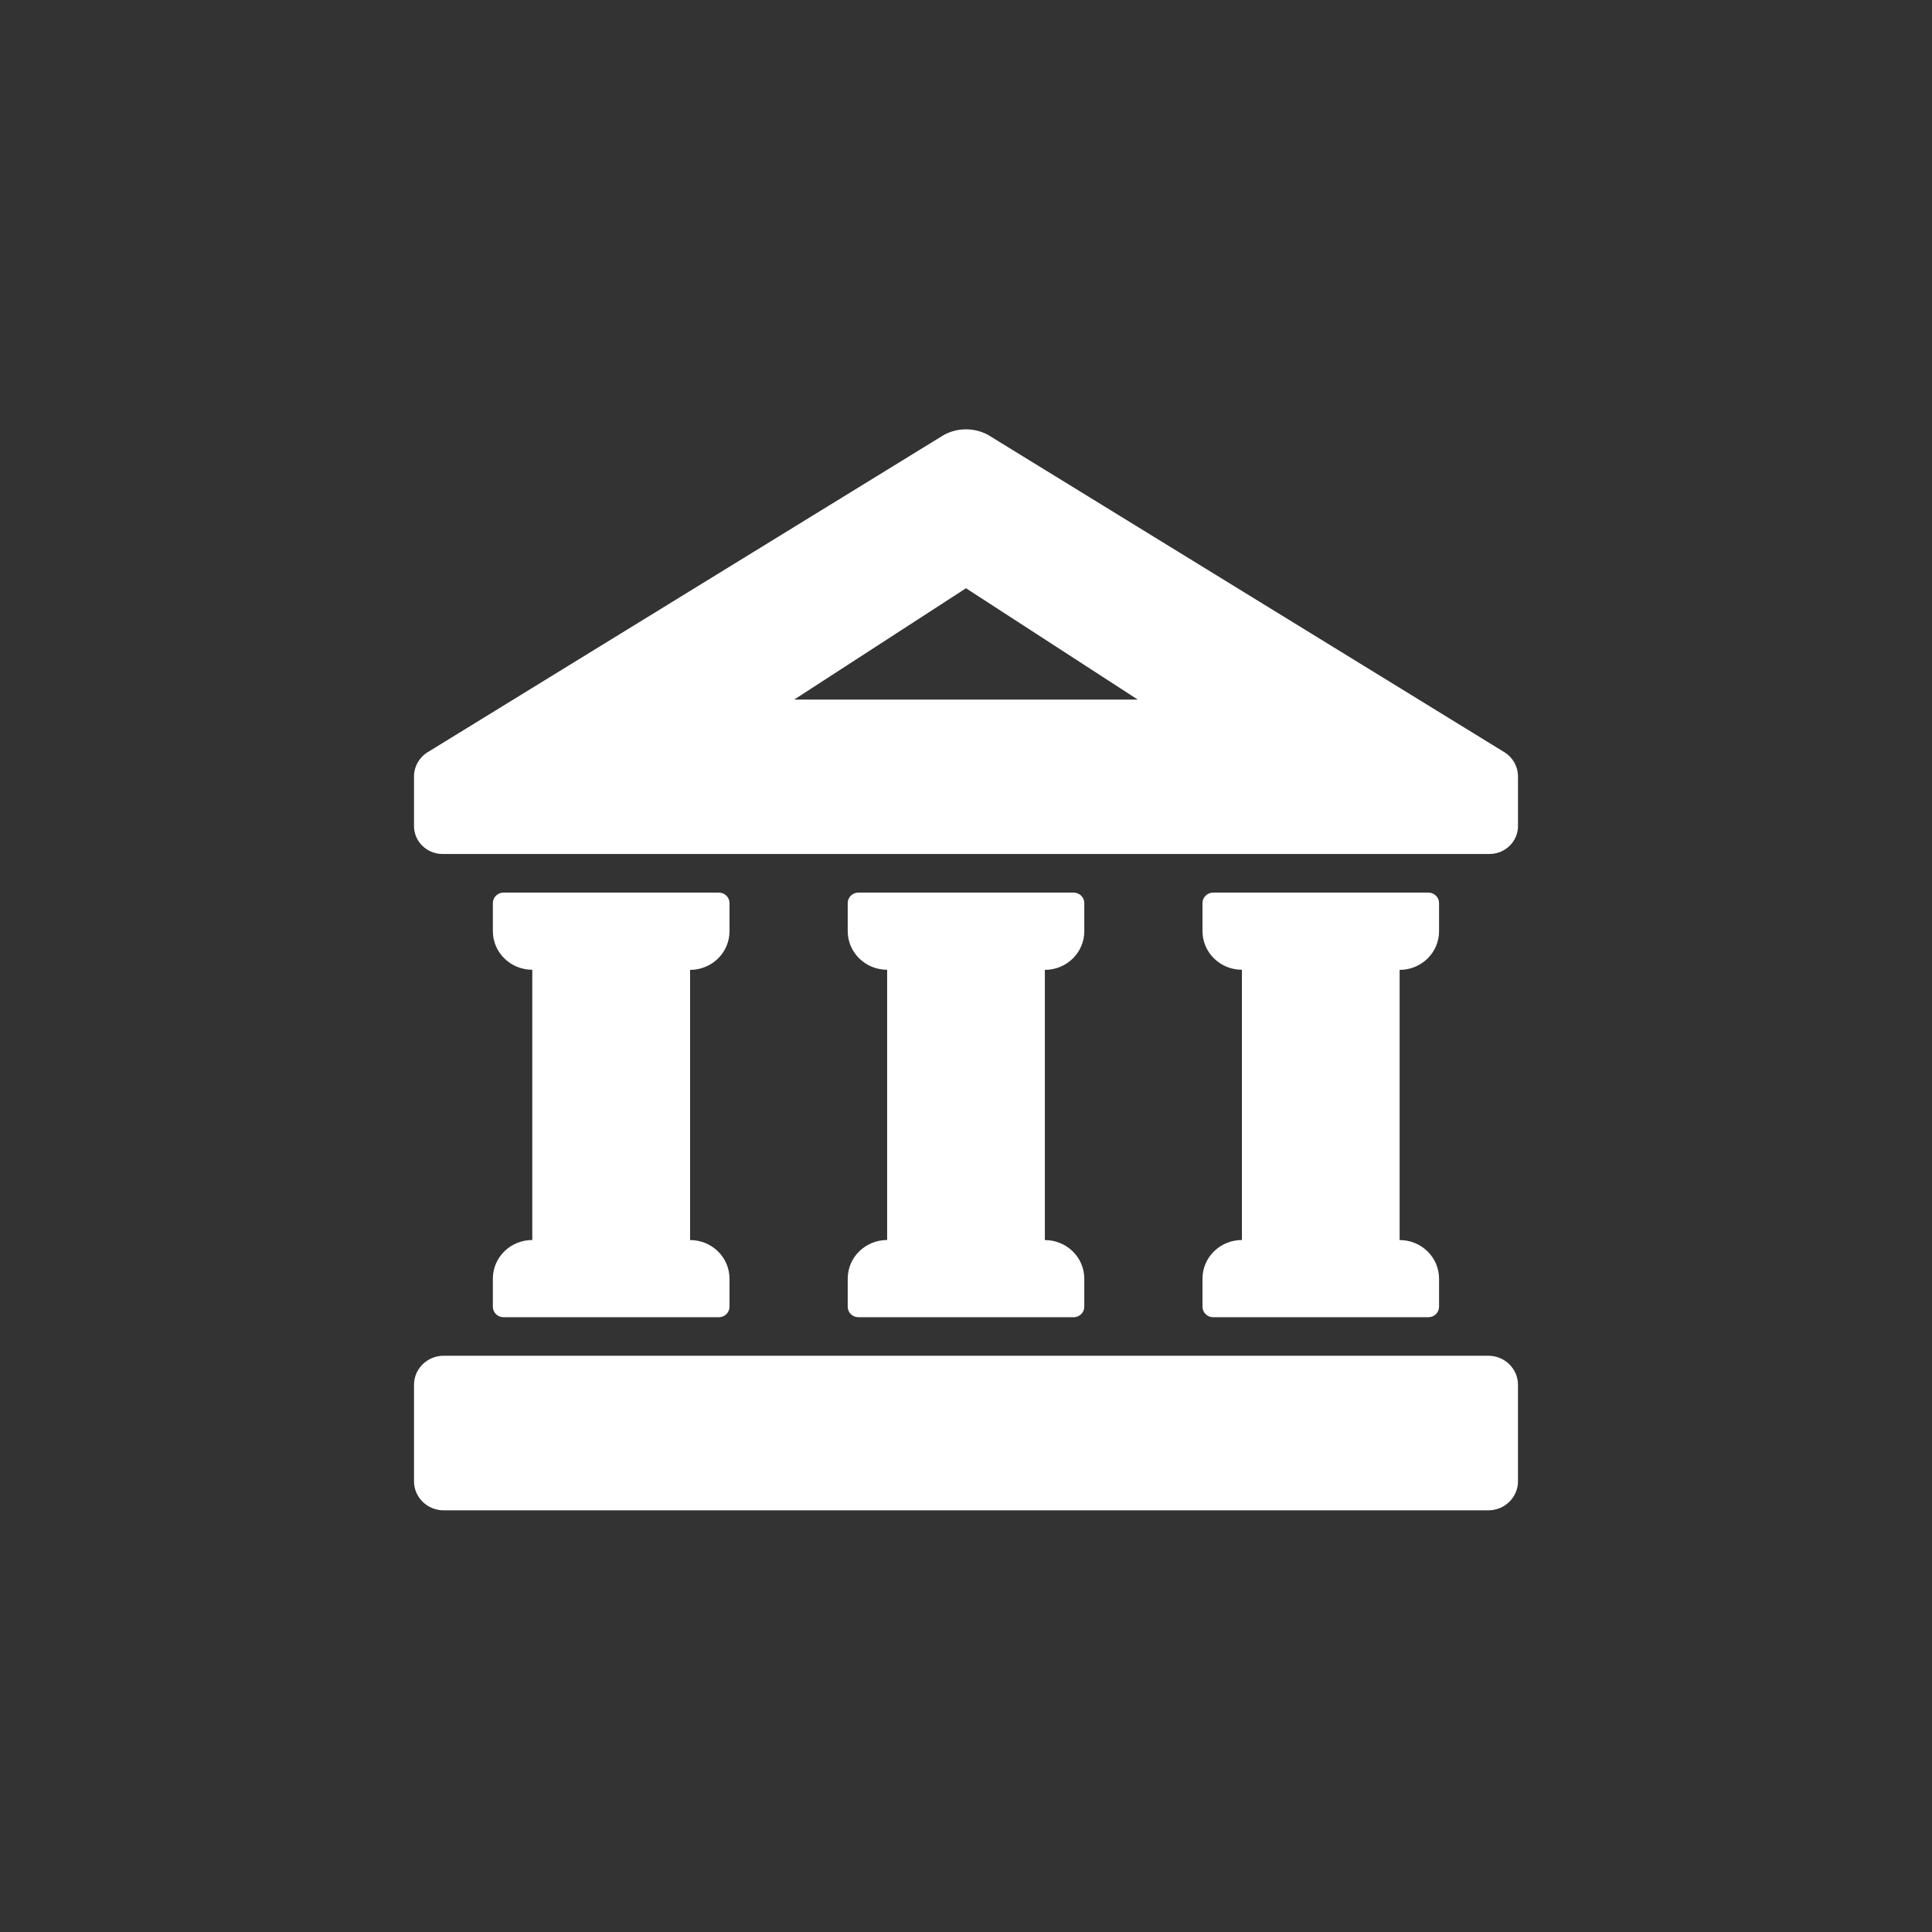 <?xml version="1.0" encoding="UTF-8"?>
<svg width="252px" height="252px" viewBox="0 0 252 252" version="1.1" xmlns="http://www.w3.org/2000/svg" xmlns:xlink="http://www.w3.org/1999/xlink">
    <rect x="0" y="0" width="252" height="252" fill="#333333" stroke="none"/>
    <!-- Generator: Sketch 59.1 (86144) - https://sketch.com -->
    <title>Artboard Copy</title>
    <desc>Created with Sketch.</desc>
    <g id="Artboard-Copy" stroke="none" stroke-width="1" fill="none" fill-rule="evenodd">
        <g id="Forme-1101" transform="translate(54, 55.5)" fill="#FFFFFF">
            <path d="M143.998,125.131 L143.998,137.712 C143.998,139.8 142.272,141.494 140.14,141.5 L3.871,141.5 C1.734,141.5 0.002,139.804 0.002,137.712 L0.002,125.124 C0.002,123.032 1.734,121.336 3.871,121.336 L140.151,121.336 C142.281,121.348 144.001,123.044 143.998,125.131 Z M142.036,42.498 L74.854,1.212 C73.076,0.263 70.927,0.263 69.148,1.212 L1.971,42.498 C0.744,43.17 -0.011,44.443 0.001,45.819 L0.001,52.157 C-0.047,54.17 1.579,55.84 3.634,55.888 L140.368,55.888 C141.355,55.865 142.292,55.459 142.972,54.759 C143.653,54.059 144.022,53.123 143.999,52.157 L143.999,45.819 C144.01,44.445 143.259,43.173 142.036,42.498 Z M49.59,35.748 L72,21.228 L94.399,35.748 L49.59,35.748 Z M39.762,60.926 L11.679,60.926 C10.91,60.926 10.287,61.535 10.286,62.287 L10.286,65.955 C10.286,68.736 12.589,70.991 15.429,70.991 L15.429,106.24 C12.589,106.24 10.286,108.495 10.286,111.276 L10.286,114.948 C10.286,115.701 10.91,116.311 11.679,116.311 L39.762,116.311 C40.53,116.31 41.153,115.7 41.153,114.948 L41.153,111.282 C41.154,109.946 40.612,108.665 39.648,107.72 C38.683,106.776 37.374,106.245 36.01,106.246 L36.01,71.006 C37.374,71.006 38.682,70.476 39.647,69.531 C40.612,68.587 41.153,67.306 41.153,65.97 L41.153,62.296 C41.155,61.933 41.009,61.585 40.748,61.328 C40.487,61.07 40.132,60.926 39.762,60.926 L39.762,60.926 Z M86.045,60.926 L57.964,60.926 C57.595,60.926 57.241,61.069 56.98,61.325 C56.72,61.58 56.573,61.926 56.573,62.287 L56.573,65.955 C56.573,67.291 57.114,68.571 58.078,69.516 C59.042,70.46 60.35,70.991 61.714,70.991 L61.714,106.24 C60.35,106.24 59.042,106.77 58.077,107.715 C57.113,108.659 56.572,109.94 56.573,111.276 L56.573,114.948 C56.573,115.309 56.719,115.656 56.98,115.912 C57.24,116.168 57.594,116.311 57.964,116.311 L86.036,116.311 C86.806,116.311 87.429,115.701 87.429,114.948 L87.429,111.282 C87.43,109.946 86.888,108.665 85.923,107.721 C84.959,106.776 83.65,106.246 82.286,106.246 L82.286,71.006 C85.126,71.006 87.429,68.751 87.429,65.97 L87.429,62.296 C87.431,61.933 87.285,61.585 87.023,61.327 C86.762,61.07 86.407,60.926 86.036,60.926 L86.045,60.926 Z M132.33,60.926 L104.238,60.926 C103.869,60.926 103.515,61.069 103.255,61.325 C102.994,61.58 102.847,61.926 102.847,62.287 L102.847,65.955 C102.847,67.291 103.388,68.572 104.353,69.517 C105.318,70.461 106.626,70.991 107.99,70.991 L107.99,106.24 C106.626,106.239 105.317,106.769 104.352,107.714 C103.388,108.658 102.846,109.94 102.847,111.276 L102.847,114.948 C102.847,115.7 103.47,116.31 104.238,116.311 L132.313,116.311 C133.081,116.31 133.703,115.7 133.703,114.948 L133.703,111.282 C133.704,109.946 133.163,108.665 132.198,107.72 C131.233,106.776 129.925,106.245 128.56,106.246 L128.56,71.006 C129.924,71.006 131.233,70.476 132.198,69.531 C133.162,68.587 133.704,67.306 133.703,65.97 L133.703,62.296 C133.706,61.935 133.561,61.588 133.302,61.331 C133.043,61.074 132.69,60.928 132.321,60.926 L132.33,60.926 Z" id="Forme_1101"></path>
        </g>
    </g>
</svg>